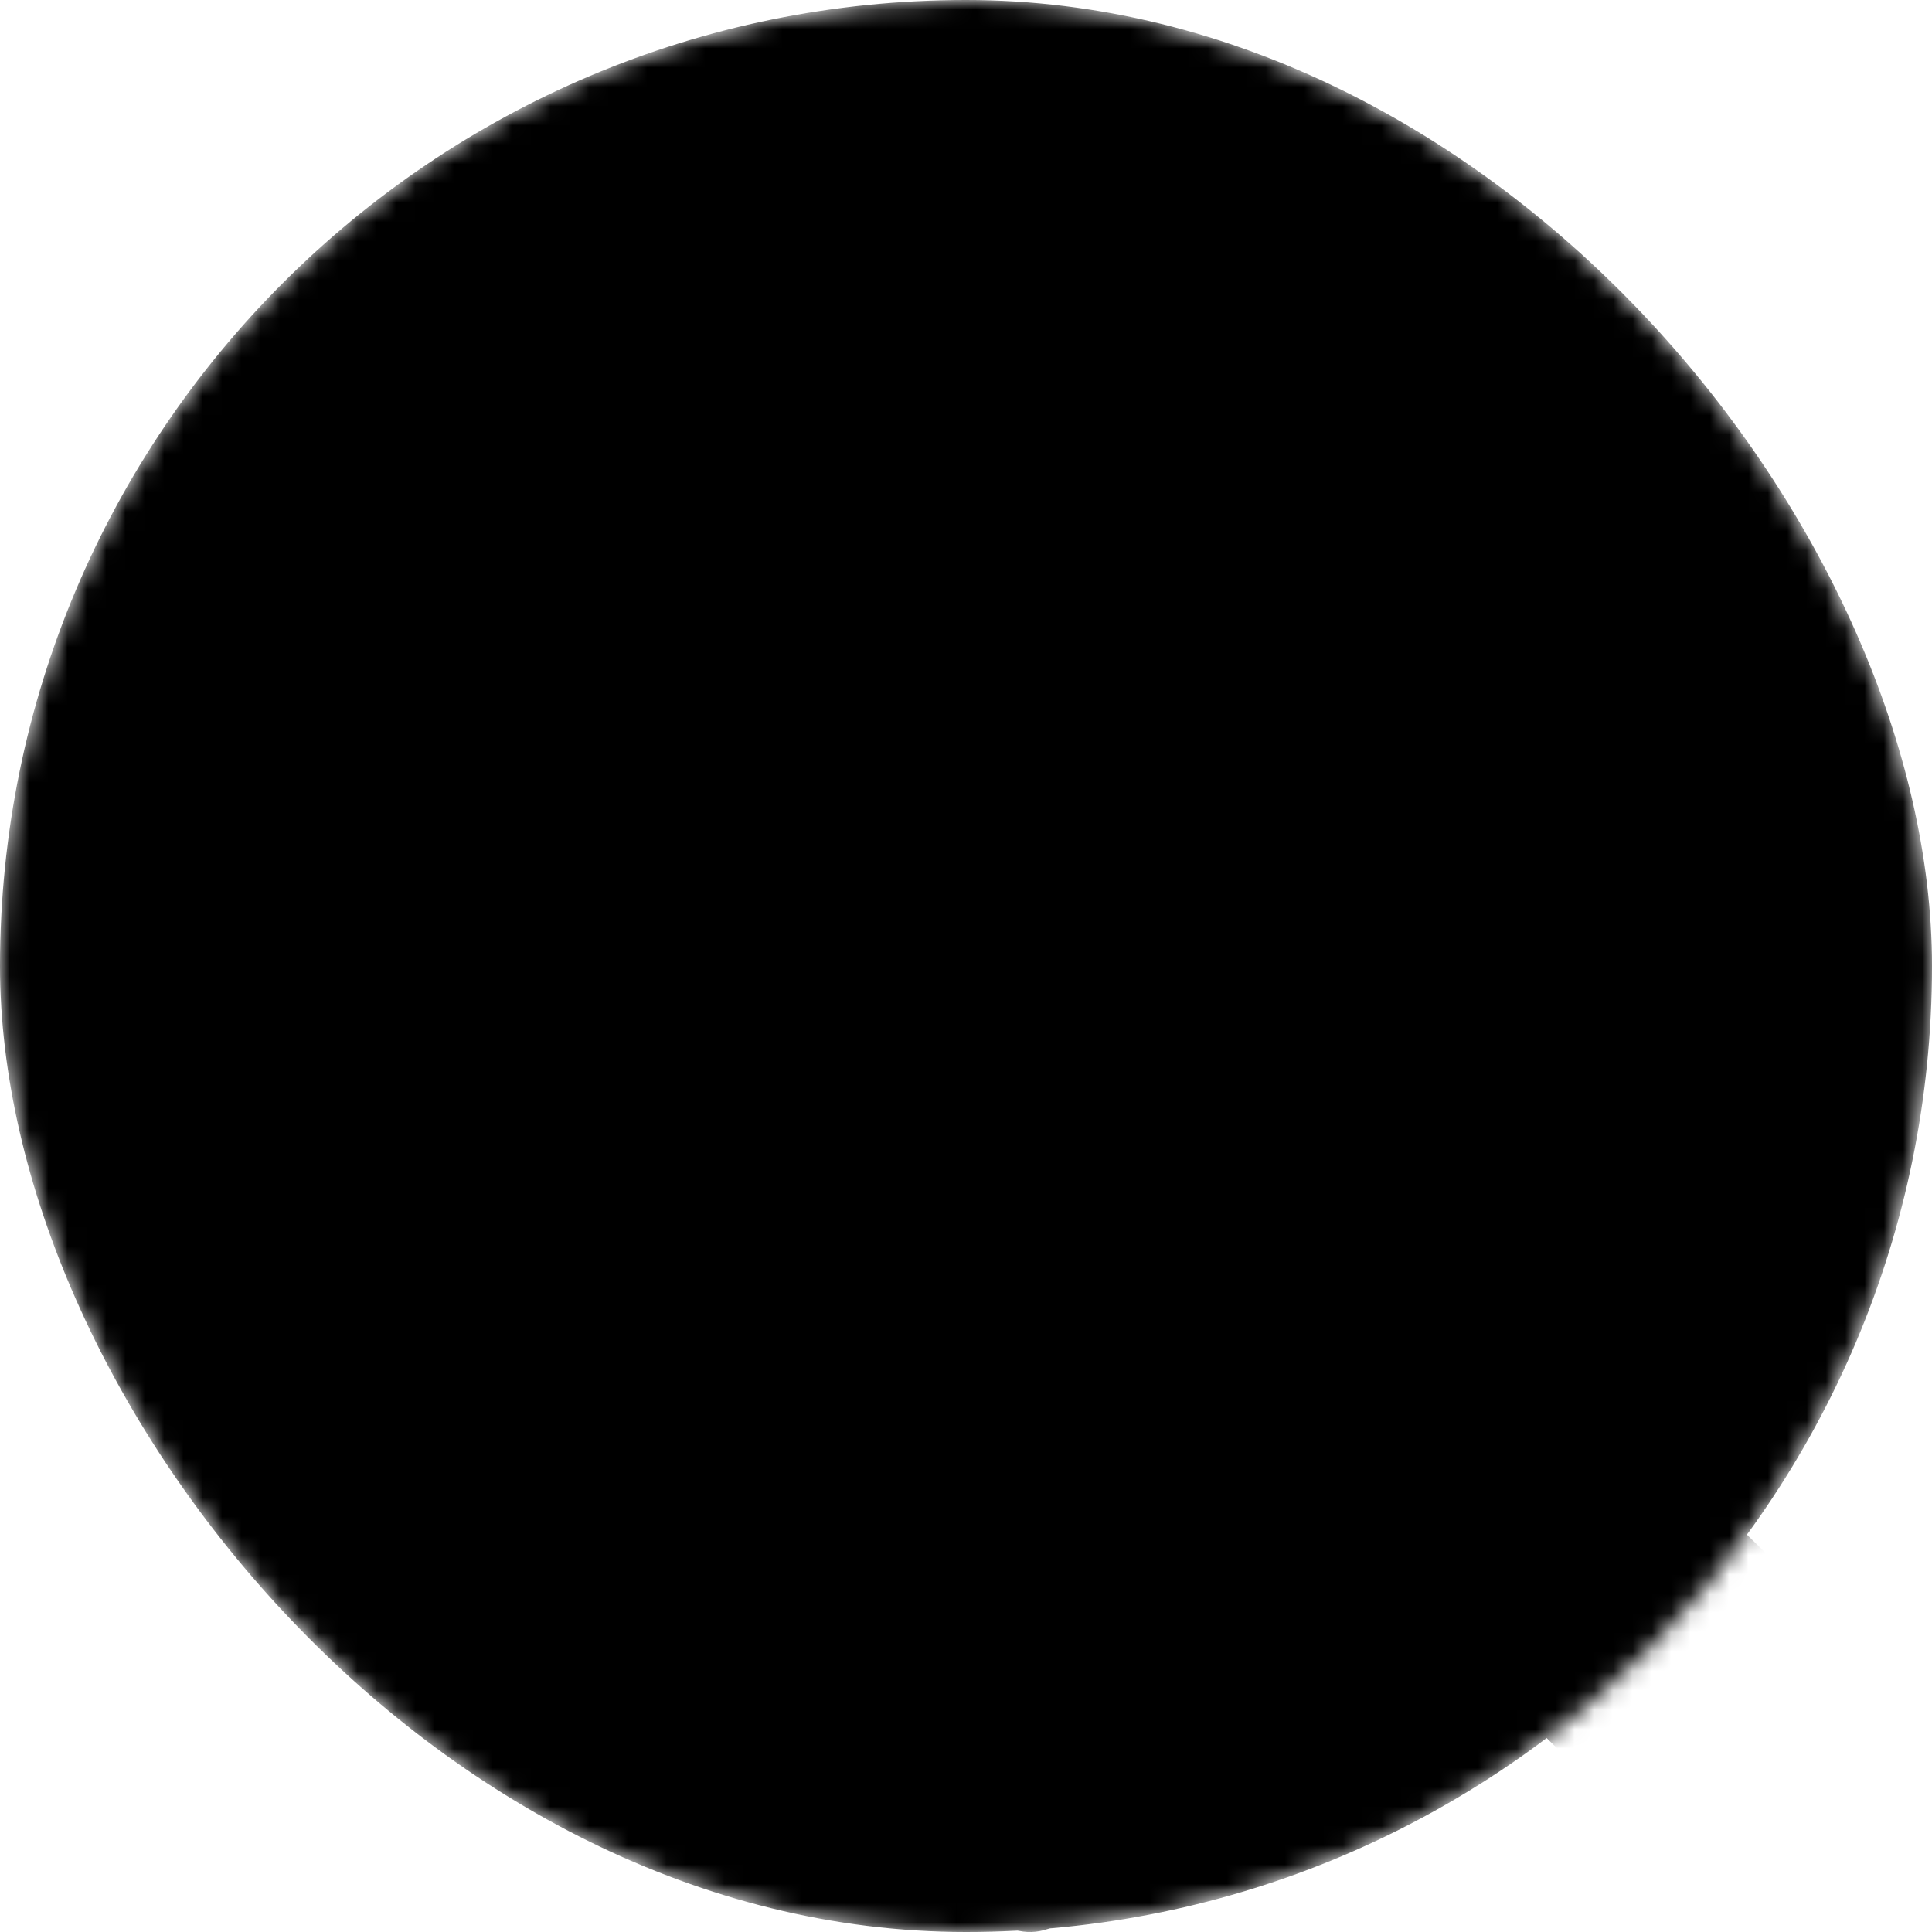 <?xml version="1.0" encoding="UTF-8"?> <svg xmlns="http://www.w3.org/2000/svg" width="100" height="100" viewBox="0 0 100 100" fill="none"><mask id="mask0_713_1250" style="mask-type:alpha" maskUnits="userSpaceOnUse" x="0" y="0" width="100" height="100"><rect width="100" height="100" rx="50" fill="#D9D9D9" style="fill:#D9D9D9;fill:color(display-p3 0.851 0.851 0.851);fill-opacity:1;"></rect></mask><g mask="url(#mask0_713_1250)"><rect width="100" height="100" rx="50" fill="#FF82C7" style="fill:#FF82C7;fill:color(display-p3 1 0.51 0.78);fill-opacity:1;"></rect><path d="M97.915 50.65L28.169 24.596C27.672 24.409 27.132 24.369 26.612 24.481C26.093 24.593 25.617 24.852 25.24 25.227C24.863 25.602 24.601 26.077 24.485 26.597C24.37 27.117 24.405 27.659 24.588 28.159L50.715 98.194C50.917 98.736 51.284 99.202 51.763 99.525C52.242 99.849 52.81 100.015 53.388 99.999C53.966 99.984 54.524 99.788 54.986 99.44C55.447 99.091 55.788 98.607 55.962 98.055L63.431 73.698L88.753 98.472C89.273 98.991 89.977 99.282 90.71 99.282C91.444 99.282 92.148 98.991 92.668 98.472L99.193 91.931C99.71 91.409 100 90.704 100 89.968C100 89.233 99.71 88.527 99.193 88.006L73.954 63.343L97.915 55.911C98.461 55.722 98.934 55.367 99.269 54.895C99.604 54.424 99.784 53.859 99.784 53.281C99.784 52.702 99.604 52.138 99.269 51.666C98.934 51.195 98.461 50.84 97.915 50.65Z" fill="#FFD3EB" style="fill:#FFD3EB;fill:color(display-p3 1 0.829 0.923);fill-opacity:1;"></path></g></svg> 